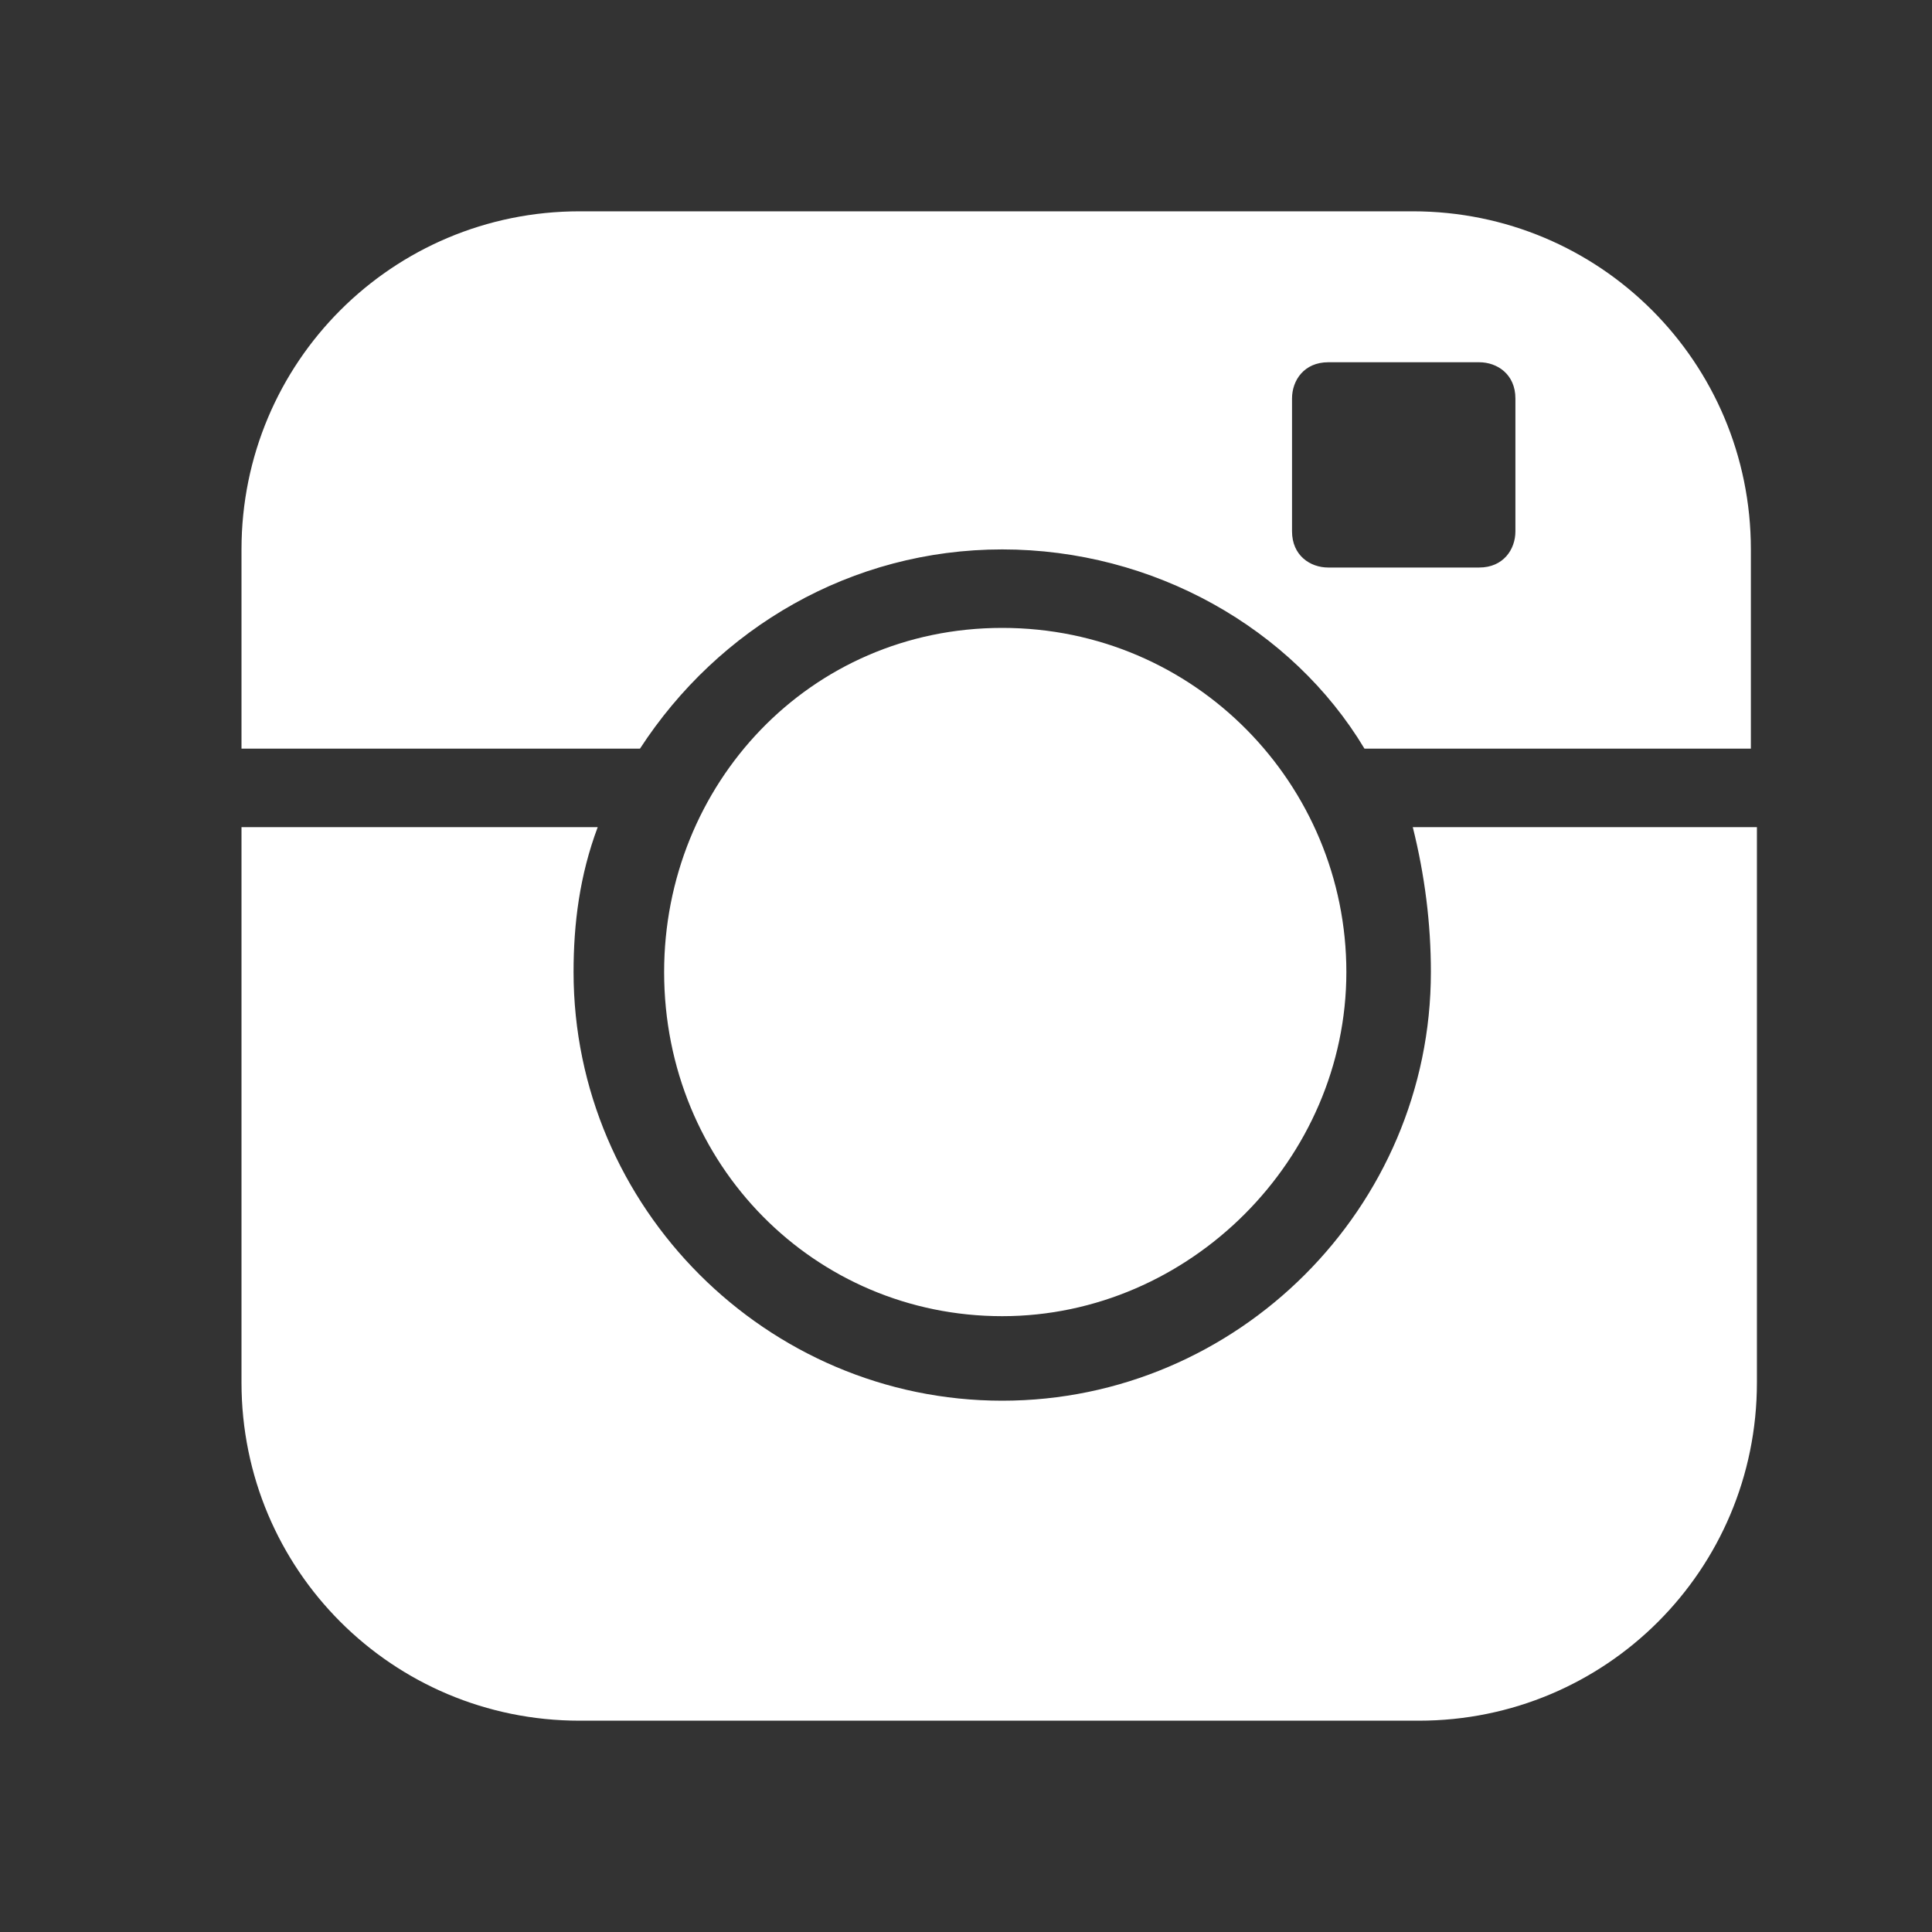 <?xml version="1.0" encoding="utf-8"?>
<!-- Generator: Adobe Illustrator 17.1.0, SVG Export Plug-In . SVG Version: 6.00 Build 0)  -->
<!DOCTYPE svg PUBLIC "-//W3C//DTD SVG 1.1//EN" "http://www.w3.org/Graphics/SVG/1.1/DTD/svg11.dtd">
<svg version="1.1" id="instagram_1_" xmlns="http://www.w3.org/2000/svg" xmlns:xlink="http://www.w3.org/1999/xlink" x="0px"
	 y="0px" width="32px" height="32px" viewBox="0 -3.5 32 32" enable-background="new 0 -3.5 32 32" xml:space="preserve">
<rect x="0" y="-3.5" width="32" height="32" fill="#333333" stroke="none"/>
<g id="instagram">
	<path fill="#FFFFFF" d="M23.7,12.6c0,3.9-3.2,7.1-7.1,7.1s-7.1-3.2-7.1-7.1c0-0.8,0.1-1.6,0.4-2.4H4v9.2C4,22.5,6.5,25,9.6,25h13.9
		c3.1,0,5.6-2.5,5.6-5.6v-9.2h-5.7C23.6,11,23.7,11.8,23.7,12.6z M23.4,0H9.6C6.5,0,4,2.5,4,5.6v3.3h6.6c1.3-2,3.5-3.3,6-3.3
		s4.8,1.3,6,3.3H29V5.6C29,2.5,26.5,0,23.4,0z M25.1,5.3c0,0.3-0.2,0.6-0.6,0.6H22c-0.3,0-0.6-0.2-0.6-0.6V3.1
		c0-0.3,0.2-0.6,0.6-0.6h2.5c0.3,0,0.6,0.2,0.6,0.6V5.3z M16.6,18.3c3.1,0,5.7-2.6,5.7-5.7s-2.5-5.7-5.7-5.7S11,9.5,11,12.6
		C11,15.8,13.5,18.3,16.6,18.3z"/>
</g>
</svg>
